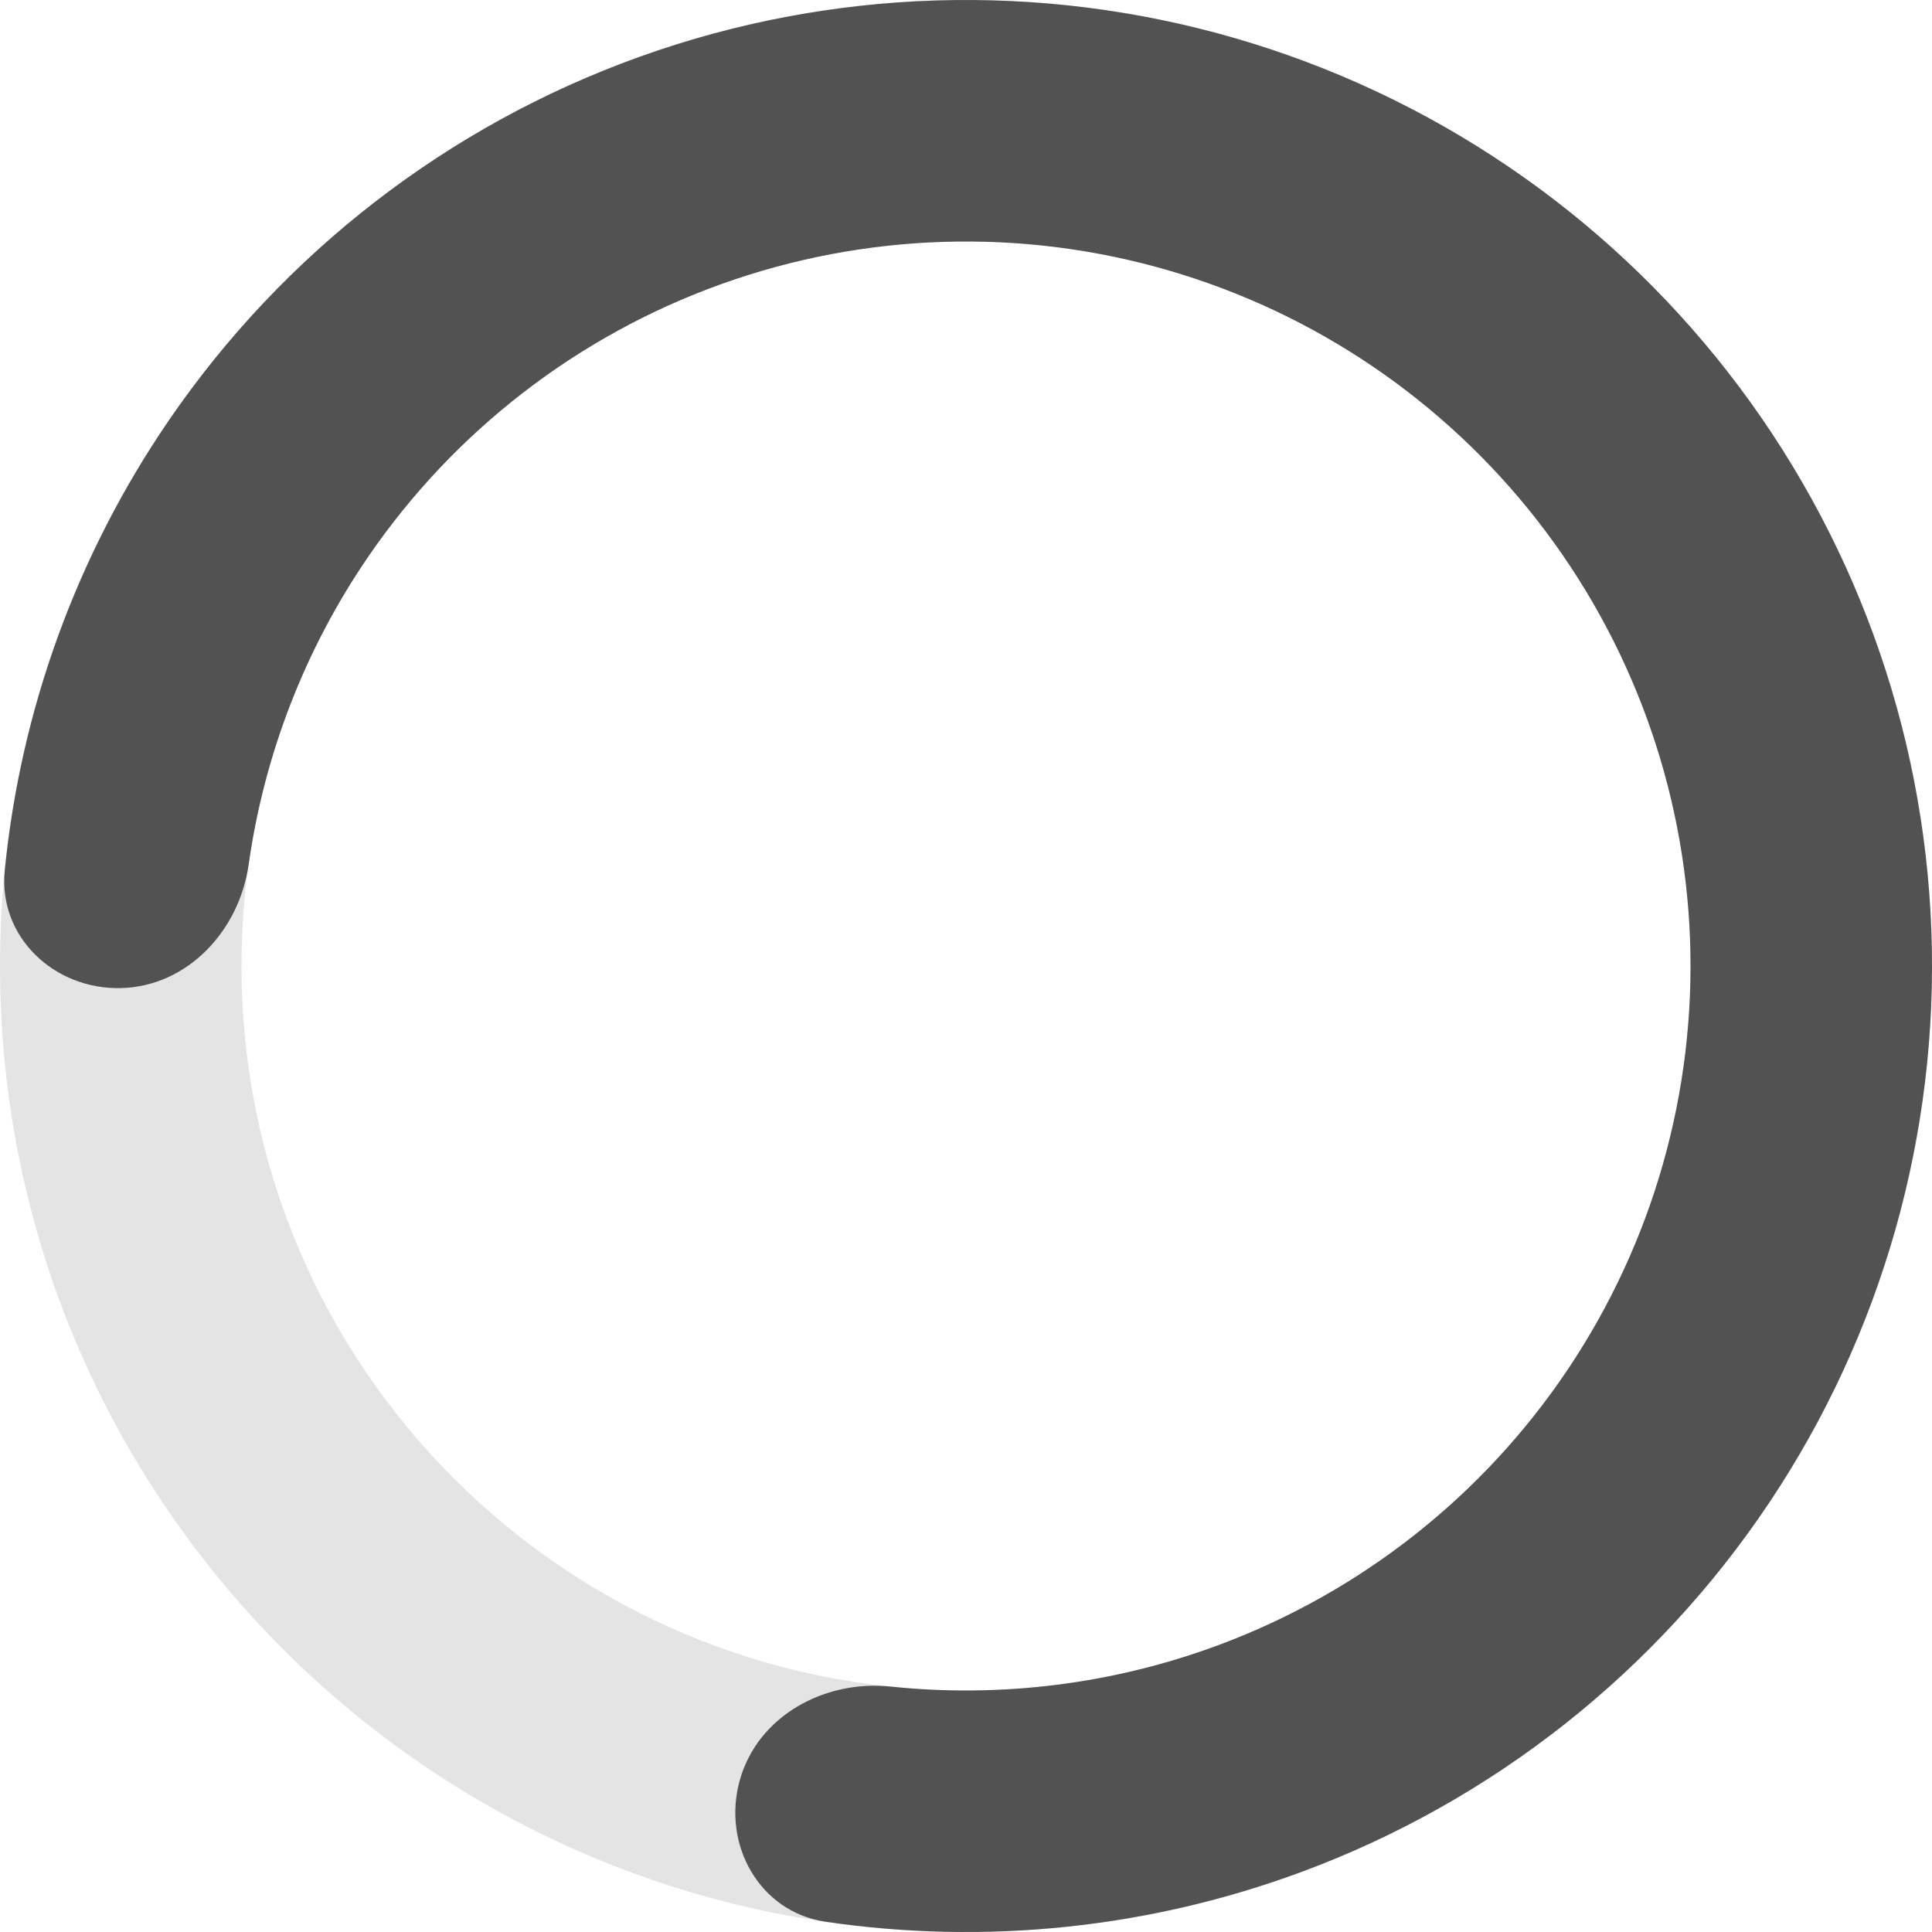 <svg width="60" height="60" viewBox="0 0 60 60" fill="none" xmlns="http://www.w3.org/2000/svg">
<path d="M60 30C60 46.569 46.569 60 30 60C13.431 60 0 46.569 0 30C0 13.431 13.431 0 30 0C46.569 0 60 13.431 60 30ZM7.5 30C7.5 42.426 17.574 52.5 30 52.5C42.426 52.5 52.5 42.426 52.5 30C52.5 17.574 42.426 7.5 30 7.5C17.574 7.5 7.5 17.574 7.5 30Z" fill="#E4E4E4"/>
<path d="M22.973 55.292C22.419 57.287 23.587 59.379 25.636 59.681C30.6 60.411 35.691 59.887 40.433 58.128C46.353 55.932 51.429 51.925 54.938 46.677C58.448 41.428 60.212 35.207 59.98 28.897C59.748 22.588 57.532 16.513 53.646 11.537C49.76 6.56 44.404 2.937 38.339 1.182C32.274 -0.573 25.81 -0.369 19.867 1.763C13.925 3.896 8.807 7.849 5.242 13.059C2.385 17.234 0.642 22.045 0.147 27.039C-0.057 29.1 1.689 30.74 3.76 30.686C5.83 30.632 7.432 28.899 7.722 26.849C8.205 23.438 9.467 20.165 11.431 17.295C14.105 13.387 17.944 10.422 22.401 8.822C26.858 7.223 31.706 7.07 36.254 8.387C40.803 9.703 44.82 12.42 47.735 16.152C50.649 19.885 52.312 24.441 52.486 29.173C52.66 33.905 51.336 38.571 48.704 42.508C46.072 46.444 42.265 49.449 37.825 51.096C34.564 52.305 31.083 52.736 27.657 52.378C25.597 52.162 23.527 53.296 22.973 55.292Z" fill="#525252"/>
</svg>
